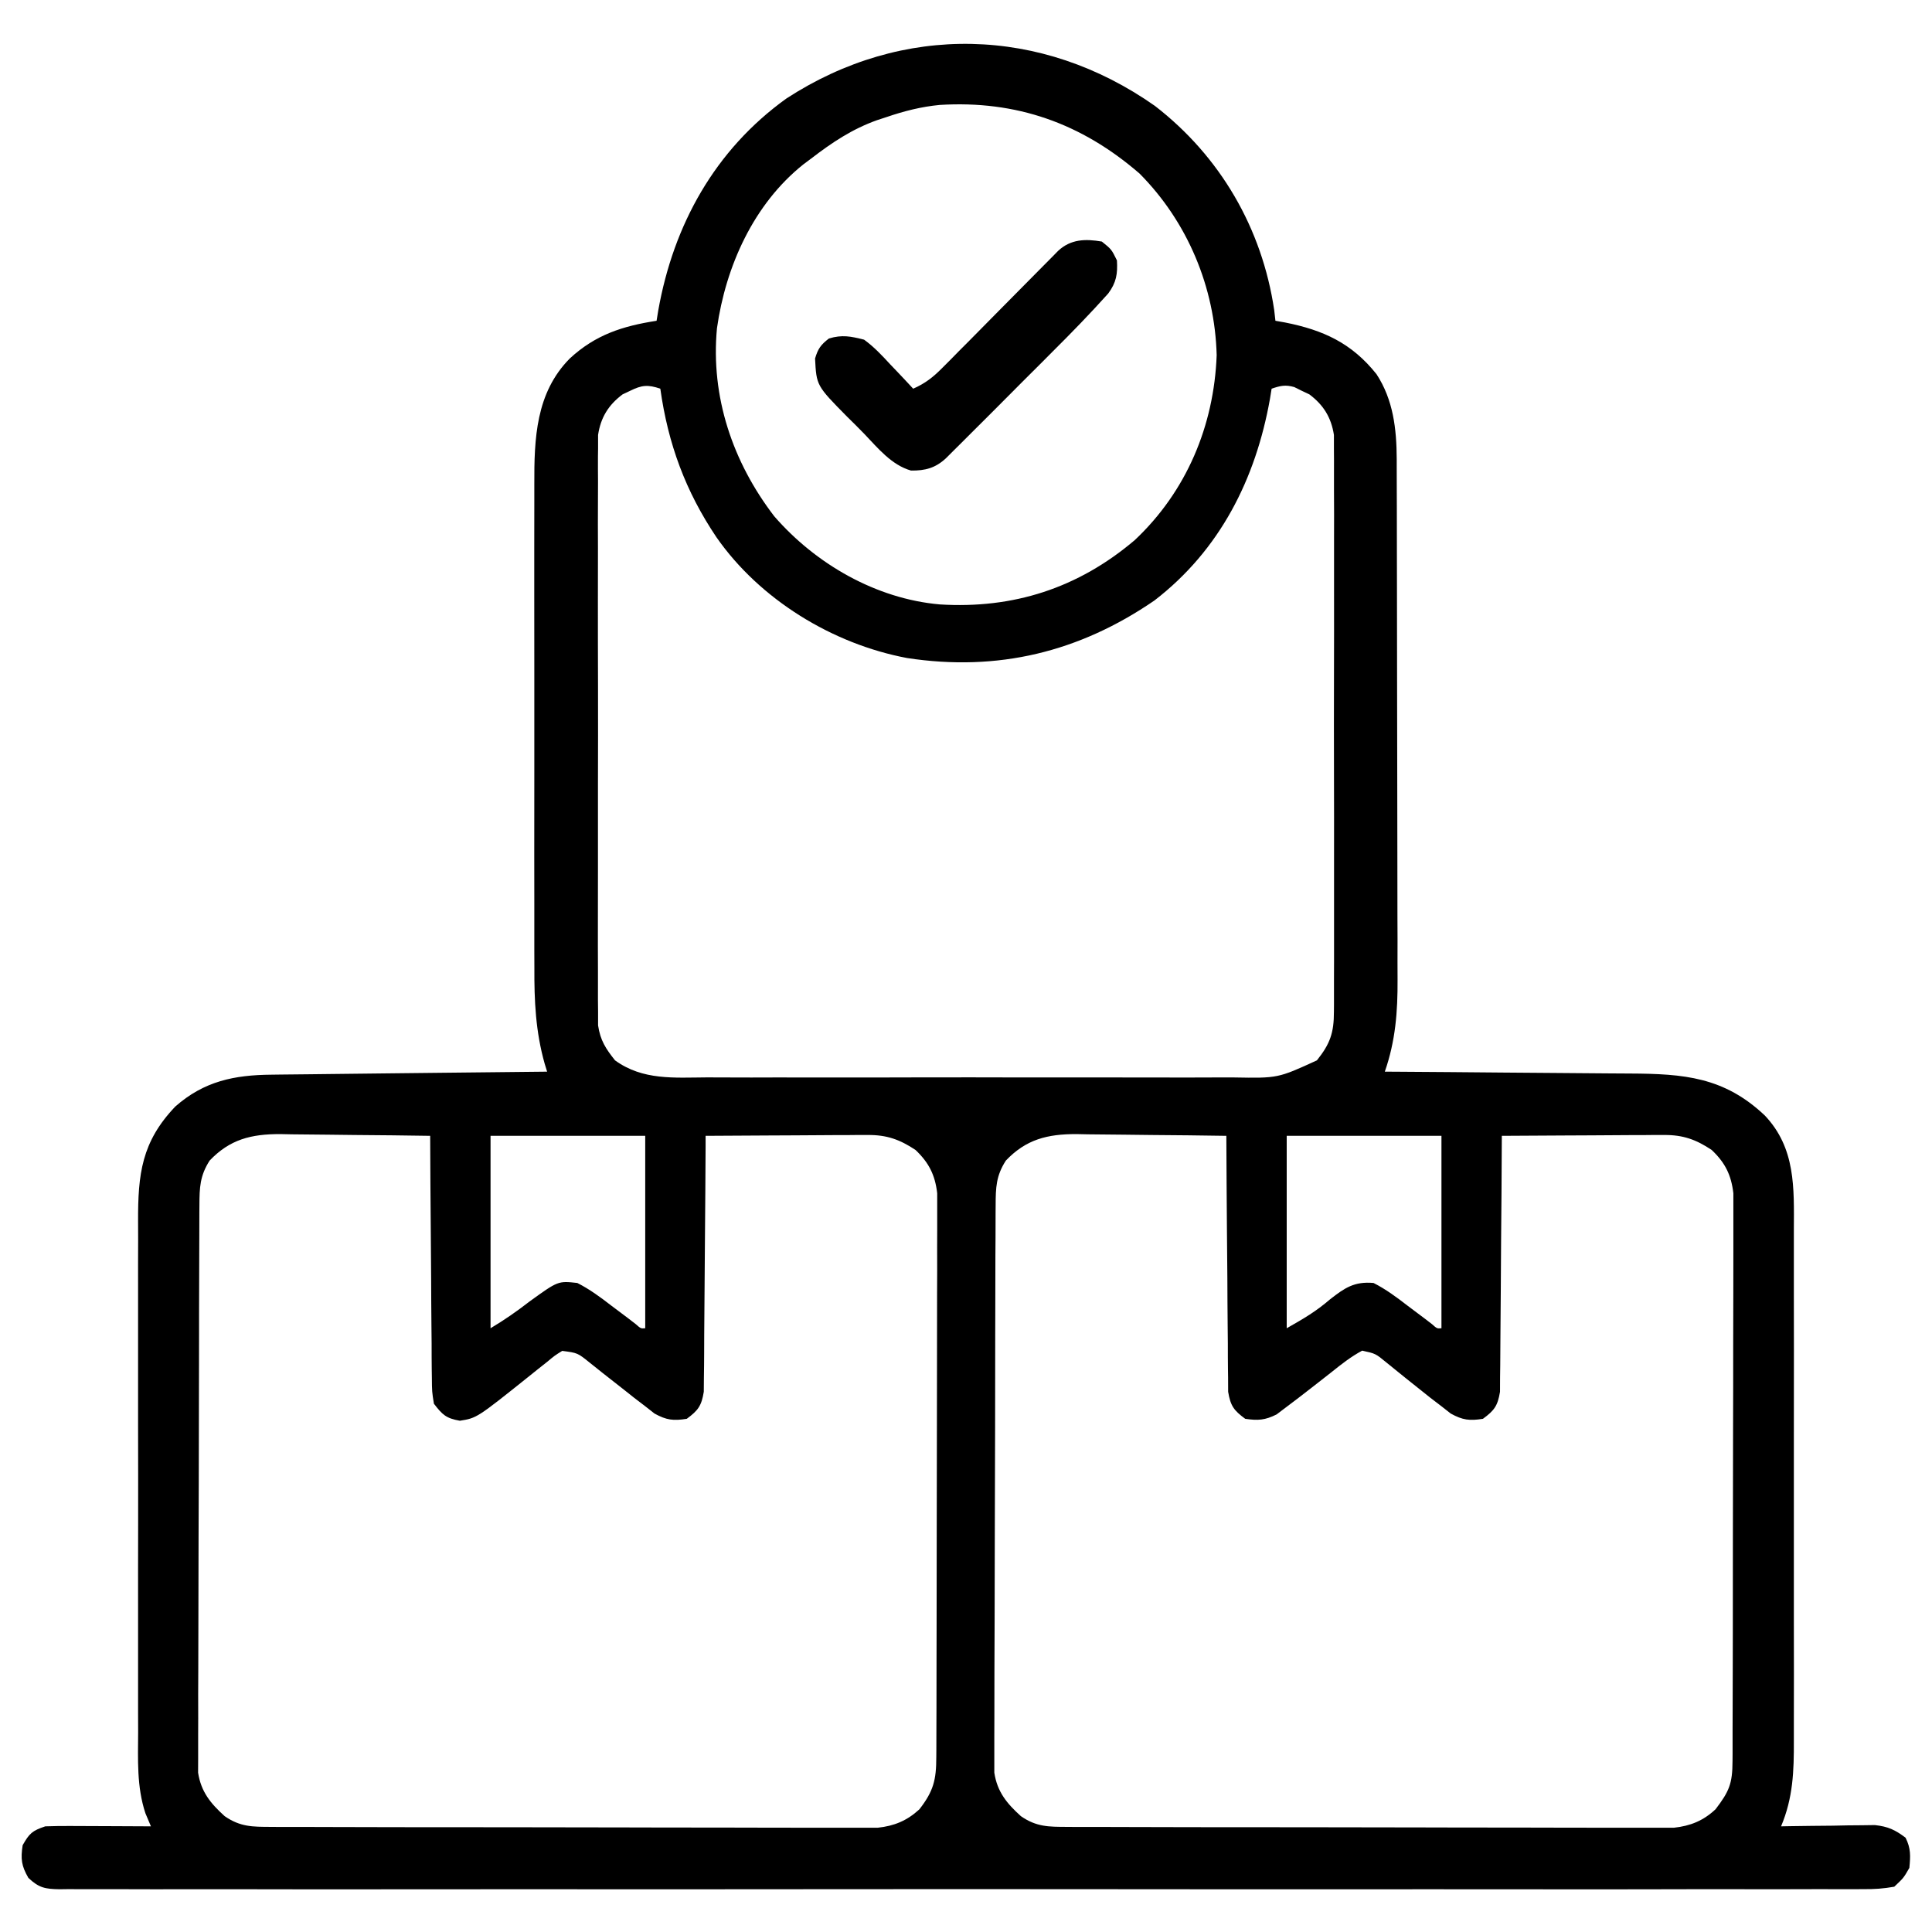 <svg xmlns="http://www.w3.org/2000/svg" width="32" height="32" viewBox="0 0 32 32" fill="none"><g clip-path="url(#clip0_413_35919)"><path d="M19.129 1.754C20.21 2.589 20.904 3.78 21.105 5.137C21.112 5.195 21.118 5.253 21.125 5.313C21.203 5.327 21.203 5.327 21.283 5.341C21.919 5.467 22.389 5.683 22.799 6.197C23.077 6.622 23.132 7.104 23.134 7.603C23.134 7.663 23.134 7.663 23.134 7.725C23.135 7.859 23.135 7.992 23.135 8.126C23.135 8.222 23.135 8.318 23.136 8.415C23.137 8.675 23.137 8.936 23.137 9.197C23.137 9.36 23.138 9.524 23.138 9.687C23.139 10.198 23.139 10.71 23.14 11.221C23.14 11.81 23.141 12.399 23.143 12.988C23.144 13.444 23.145 13.9 23.145 14.357C23.145 14.629 23.145 14.901 23.146 15.173C23.148 15.429 23.148 15.685 23.147 15.941C23.147 16.035 23.147 16.128 23.148 16.222C23.151 16.757 23.114 17.24 22.937 17.75C22.999 17.751 23.061 17.751 23.125 17.751C23.712 17.755 24.299 17.759 24.885 17.765C25.187 17.768 25.488 17.77 25.79 17.772C26.081 17.774 26.372 17.776 26.664 17.779C26.775 17.78 26.885 17.781 26.996 17.781C27.89 17.785 28.557 17.838 29.232 18.477C29.743 19.018 29.715 19.674 29.712 20.377C29.712 20.478 29.712 20.578 29.712 20.679C29.713 20.951 29.713 21.224 29.712 21.496C29.712 21.782 29.712 22.068 29.713 22.354C29.713 22.833 29.713 23.313 29.712 23.793C29.711 24.346 29.711 24.9 29.712 25.454C29.713 25.93 29.713 26.407 29.712 26.883C29.712 27.167 29.712 27.451 29.713 27.736C29.713 28.003 29.713 28.27 29.712 28.537C29.712 28.635 29.712 28.733 29.712 28.83C29.714 29.336 29.699 29.778 29.5 30.25C29.551 30.249 29.602 30.248 29.655 30.247C29.889 30.243 30.122 30.241 30.355 30.239C30.436 30.237 30.517 30.235 30.6 30.234C30.678 30.233 30.756 30.233 30.836 30.232C30.908 30.231 30.98 30.23 31.054 30.229C31.272 30.253 31.388 30.307 31.562 30.438C31.651 30.616 31.644 30.74 31.625 30.938C31.53 31.104 31.53 31.104 31.375 31.25C31.193 31.282 31.047 31.292 30.864 31.29C30.786 31.29 30.786 31.29 30.706 31.291C30.531 31.292 30.355 31.291 30.179 31.29C30.052 31.29 29.925 31.291 29.798 31.291C29.449 31.293 29.099 31.292 28.75 31.291C28.373 31.29 27.997 31.291 27.62 31.292C26.924 31.294 26.229 31.294 25.534 31.293C24.891 31.292 24.249 31.292 23.606 31.292C23.542 31.292 23.542 31.292 23.477 31.292C23.304 31.292 23.131 31.292 22.959 31.293C21.337 31.293 19.715 31.293 18.093 31.291C16.651 31.289 15.209 31.29 13.768 31.291C12.149 31.293 10.53 31.293 8.911 31.292C8.738 31.292 8.566 31.292 8.393 31.292C8.33 31.292 8.33 31.292 8.265 31.292C7.623 31.292 6.98 31.292 6.338 31.293C5.608 31.294 4.878 31.294 4.149 31.292C3.776 31.291 3.403 31.291 3.03 31.292C2.69 31.293 2.349 31.292 2.008 31.291C1.884 31.29 1.761 31.29 1.637 31.291C1.47 31.292 1.302 31.291 1.135 31.29C1.086 31.29 1.038 31.291 0.988 31.292C0.749 31.288 0.646 31.27 0.47 31.104C0.354 30.902 0.341 30.792 0.375 30.563C0.486 30.367 0.532 30.323 0.75 30.25C0.883 30.245 1.017 30.244 1.151 30.244C1.229 30.244 1.308 30.245 1.388 30.245C1.47 30.245 1.552 30.246 1.636 30.246C1.72 30.247 1.803 30.247 1.887 30.247C2.091 30.248 2.295 30.249 2.5 30.25C2.469 30.178 2.439 30.106 2.408 30.032C2.263 29.593 2.286 29.142 2.288 28.686C2.288 28.585 2.287 28.485 2.287 28.384C2.286 28.111 2.286 27.839 2.287 27.567C2.288 27.281 2.287 26.995 2.287 26.71C2.286 26.23 2.287 25.75 2.288 25.27C2.289 24.716 2.288 24.163 2.287 23.609C2.287 23.133 2.287 22.656 2.287 22.18C2.287 21.896 2.287 21.611 2.287 21.327C2.286 21.06 2.287 20.793 2.288 20.526C2.288 20.428 2.288 20.33 2.287 20.233C2.284 19.445 2.346 18.912 2.903 18.328C3.381 17.907 3.88 17.805 4.5 17.8C4.549 17.799 4.599 17.799 4.65 17.798C4.812 17.796 4.975 17.794 5.138 17.793C5.251 17.792 5.364 17.79 5.477 17.789C5.774 17.786 6.071 17.782 6.368 17.779C6.671 17.776 6.975 17.773 7.278 17.769C7.873 17.763 8.467 17.756 9.062 17.75C9.049 17.707 9.036 17.665 9.022 17.62C8.871 17.086 8.848 16.577 8.851 16.026C8.85 15.931 8.85 15.835 8.85 15.74C8.849 15.482 8.849 15.225 8.85 14.967C8.85 14.697 8.85 14.426 8.849 14.155C8.849 13.701 8.849 13.247 8.85 12.793C8.851 12.269 8.851 11.745 8.85 11.222C8.849 10.77 8.849 10.319 8.849 9.868C8.85 9.599 8.85 9.33 8.849 9.061C8.849 8.809 8.849 8.556 8.85 8.303C8.85 8.211 8.85 8.119 8.85 8.026C8.847 7.264 8.874 6.508 9.437 5.938C9.863 5.544 10.31 5.401 10.875 5.313C10.884 5.256 10.893 5.199 10.903 5.141C11.155 3.724 11.84 2.485 13.023 1.633C14.953 0.376 17.254 0.435 19.129 1.754ZM14.687 1.938C14.634 1.955 14.58 1.973 14.525 1.991C14.114 2.138 13.781 2.36 13.437 2.625C13.394 2.657 13.351 2.689 13.307 2.722C12.481 3.381 12.02 4.412 11.875 5.438C11.769 6.572 12.135 7.653 12.824 8.551C13.511 9.342 14.51 9.918 15.565 10.011C16.781 10.087 17.856 9.743 18.795 8.946C19.652 8.14 20.108 7.052 20.152 5.883C20.122 4.757 19.67 3.676 18.875 2.875C17.912 2.041 16.834 1.66 15.565 1.738C15.26 1.767 14.977 1.839 14.687 1.938ZM10.437 6.473C10.396 6.492 10.355 6.512 10.312 6.532C10.077 6.708 9.95 6.915 9.906 7.204C9.906 7.279 9.906 7.353 9.906 7.43C9.905 7.471 9.905 7.513 9.904 7.556C9.903 7.695 9.904 7.833 9.905 7.972C9.905 8.072 9.904 8.172 9.904 8.272C9.902 8.542 9.903 8.813 9.904 9.083C9.904 9.366 9.904 9.65 9.903 9.933C9.903 10.409 9.903 10.885 9.905 11.361C9.906 11.91 9.906 12.46 9.904 13.01C9.903 13.482 9.903 13.955 9.904 14.427C9.904 14.709 9.904 14.991 9.903 15.273C9.902 15.538 9.903 15.803 9.904 16.068C9.905 16.166 9.905 16.263 9.904 16.36C9.903 16.493 9.904 16.626 9.906 16.758C9.906 16.833 9.906 16.907 9.906 16.984C9.944 17.233 10.031 17.367 10.187 17.563C10.648 17.897 11.165 17.848 11.711 17.845C11.815 17.846 11.919 17.846 12.023 17.846C12.305 17.848 12.586 17.847 12.867 17.846C13.162 17.846 13.457 17.846 13.752 17.847C14.247 17.847 14.742 17.847 15.237 17.845C15.809 17.844 16.381 17.844 16.952 17.846C17.444 17.847 17.935 17.847 18.427 17.846C18.72 17.846 19.014 17.846 19.307 17.847C19.583 17.848 19.858 17.847 20.134 17.846C20.235 17.845 20.336 17.845 20.437 17.846C21.166 17.859 21.166 17.859 21.812 17.563C22.031 17.289 22.094 17.107 22.094 16.758C22.094 16.717 22.095 16.675 22.095 16.632C22.096 16.493 22.095 16.355 22.095 16.216C22.095 16.116 22.095 16.016 22.096 15.916C22.097 15.646 22.097 15.376 22.096 15.105C22.095 14.822 22.096 14.538 22.096 14.255C22.097 13.779 22.096 13.303 22.095 12.828C22.093 12.278 22.094 11.728 22.095 11.178C22.096 10.706 22.097 10.233 22.096 9.761C22.096 9.479 22.096 9.197 22.096 8.915C22.097 8.65 22.097 8.385 22.095 8.12C22.095 8.023 22.095 7.925 22.095 7.828C22.096 7.695 22.095 7.562 22.094 7.43C22.094 7.355 22.094 7.281 22.094 7.204C22.049 6.915 21.922 6.708 21.687 6.532C21.625 6.503 21.625 6.503 21.562 6.473C21.5 6.442 21.5 6.442 21.437 6.411C21.289 6.369 21.206 6.389 21.062 6.438C21.053 6.495 21.044 6.551 21.034 6.61C20.798 7.932 20.208 9.109 19.121 9.946C17.877 10.8 16.526 11.129 15.024 10.899C13.791 10.667 12.587 9.932 11.867 8.899C11.355 8.139 11.064 7.349 10.937 6.438C10.732 6.368 10.63 6.377 10.437 6.473ZM3.472 19.223C3.311 19.475 3.304 19.669 3.303 19.962C3.303 20.003 3.303 20.044 3.302 20.086C3.302 20.223 3.301 20.359 3.301 20.496C3.301 20.594 3.3 20.692 3.3 20.79C3.299 21.112 3.298 21.434 3.297 21.755C3.297 21.866 3.297 21.977 3.297 22.088C3.295 22.608 3.295 23.129 3.294 23.649C3.293 24.25 3.292 24.851 3.289 25.452C3.287 25.916 3.286 26.38 3.286 26.845C3.286 27.122 3.285 27.399 3.284 27.677C3.282 27.938 3.282 28.199 3.283 28.46C3.283 28.555 3.282 28.651 3.282 28.747C3.281 28.878 3.281 29.009 3.282 29.139C3.282 29.249 3.282 29.249 3.281 29.361C3.33 29.678 3.488 29.871 3.722 30.082C3.98 30.26 4.182 30.258 4.488 30.259C4.532 30.259 4.575 30.259 4.62 30.26C4.766 30.26 4.912 30.26 5.059 30.26C5.163 30.261 5.268 30.261 5.373 30.261C5.658 30.262 5.942 30.262 6.227 30.263C6.405 30.263 6.583 30.263 6.761 30.264C7.317 30.264 7.873 30.265 8.43 30.265C9.072 30.265 9.715 30.267 10.357 30.268C10.854 30.27 11.35 30.27 11.847 30.27C12.143 30.27 12.44 30.271 12.737 30.272C13.016 30.273 13.295 30.273 13.574 30.273C13.676 30.273 13.778 30.273 13.881 30.273C14.021 30.274 14.16 30.274 14.3 30.273C14.418 30.273 14.418 30.273 14.537 30.273C14.812 30.244 15.023 30.156 15.227 29.969C15.462 29.668 15.508 29.479 15.508 29.103C15.509 29.062 15.509 29.022 15.509 28.98C15.51 28.845 15.51 28.709 15.51 28.573C15.51 28.475 15.51 28.378 15.511 28.281C15.512 28.016 15.512 27.752 15.512 27.487C15.512 27.322 15.513 27.156 15.513 26.991C15.514 26.474 15.514 25.957 15.515 25.439C15.515 24.842 15.516 24.245 15.518 23.648C15.519 23.187 15.52 22.725 15.52 22.264C15.52 21.988 15.52 21.713 15.521 21.437C15.523 21.178 15.523 20.918 15.522 20.659C15.522 20.564 15.522 20.469 15.523 20.374C15.524 20.244 15.523 20.114 15.523 19.984C15.523 19.911 15.523 19.838 15.523 19.764C15.488 19.46 15.384 19.256 15.164 19.047C14.904 18.874 14.688 18.797 14.376 18.799C14.316 18.799 14.256 18.799 14.194 18.799C14.13 18.799 14.066 18.8 14.001 18.801C13.901 18.801 13.901 18.801 13.8 18.801C13.589 18.802 13.379 18.803 13.168 18.805C13.025 18.806 12.882 18.806 12.738 18.807C12.388 18.808 12.038 18.81 11.687 18.813C11.687 18.868 11.687 18.923 11.687 18.98C11.684 19.498 11.681 20.017 11.676 20.536C11.673 20.802 11.671 21.069 11.67 21.335C11.669 21.593 11.667 21.85 11.664 22.108C11.663 22.206 11.663 22.304 11.663 22.402C11.663 22.54 11.661 22.677 11.659 22.814C11.658 22.893 11.658 22.971 11.657 23.052C11.619 23.286 11.563 23.361 11.375 23.5C11.152 23.535 11.039 23.522 10.841 23.413C10.789 23.372 10.737 23.331 10.683 23.289C10.625 23.244 10.566 23.199 10.505 23.153C10.442 23.103 10.378 23.052 10.312 23C10.203 22.914 10.093 22.828 9.983 22.742C9.912 22.686 9.841 22.629 9.77 22.572C9.567 22.408 9.567 22.408 9.312 22.375C9.188 22.452 9.188 22.452 9.061 22.558C9.013 22.596 8.964 22.635 8.914 22.674C8.839 22.735 8.839 22.735 8.761 22.797C7.898 23.487 7.898 23.487 7.617 23.532C7.388 23.492 7.328 23.433 7.187 23.25C7.155 23.052 7.155 23.052 7.153 22.814C7.152 22.771 7.152 22.728 7.151 22.683C7.149 22.541 7.149 22.398 7.149 22.255C7.148 22.156 7.147 22.057 7.146 21.958C7.143 21.697 7.142 21.437 7.141 21.176C7.14 20.91 7.137 20.644 7.135 20.378C7.13 19.856 7.127 19.334 7.125 18.813C6.707 18.806 6.289 18.802 5.87 18.799C5.728 18.798 5.586 18.796 5.444 18.794C5.239 18.791 5.035 18.79 4.83 18.788C4.767 18.787 4.704 18.786 4.639 18.784C4.161 18.784 3.808 18.87 3.472 19.223ZM8.125 18.813C8.125 19.865 8.125 20.916 8.125 22C8.359 21.86 8.559 21.721 8.773 21.555C9.244 21.215 9.244 21.215 9.562 21.25C9.767 21.354 9.944 21.485 10.125 21.625C10.219 21.696 10.312 21.766 10.406 21.836C10.447 21.868 10.487 21.899 10.529 21.931C10.614 22.006 10.614 22.006 10.687 22C10.687 20.948 10.687 19.896 10.687 18.813C9.842 18.813 8.996 18.813 8.125 18.813ZM16.66 19.223C16.498 19.475 16.492 19.669 16.491 19.962C16.49 20.003 16.49 20.044 16.49 20.086C16.489 20.223 16.489 20.359 16.489 20.496C16.488 20.594 16.488 20.692 16.487 20.79C16.486 21.112 16.485 21.434 16.485 21.755C16.485 21.866 16.484 21.977 16.484 22.088C16.483 22.608 16.482 23.129 16.482 23.649C16.481 24.25 16.479 24.851 16.477 25.452C16.475 25.916 16.474 26.38 16.474 26.845C16.474 27.122 16.473 27.399 16.471 27.677C16.47 27.938 16.47 28.199 16.47 28.46C16.47 28.555 16.47 28.651 16.469 28.747C16.468 28.878 16.468 29.009 16.469 29.139C16.469 29.249 16.469 29.249 16.469 29.361C16.517 29.678 16.676 29.871 16.91 30.082C17.167 30.26 17.37 30.258 17.675 30.259C17.719 30.259 17.763 30.259 17.808 30.26C17.954 30.26 18.1 30.26 18.246 30.26C18.351 30.261 18.456 30.261 18.56 30.261C18.845 30.262 19.13 30.262 19.415 30.263C19.592 30.263 19.77 30.263 19.948 30.264C20.505 30.264 21.061 30.265 21.617 30.265C22.26 30.265 22.902 30.267 23.545 30.268C24.041 30.27 24.538 30.27 25.034 30.27C25.331 30.27 25.628 30.271 25.924 30.272C26.203 30.273 26.482 30.273 26.761 30.273C26.863 30.273 26.966 30.273 27.068 30.273C27.208 30.274 27.348 30.274 27.488 30.273C27.605 30.273 27.605 30.273 27.725 30.273C28 30.243 28.212 30.157 28.415 29.967C28.641 29.671 28.695 29.542 28.696 29.171C28.696 29.13 28.696 29.089 28.697 29.047C28.697 28.91 28.697 28.773 28.697 28.637C28.698 28.539 28.698 28.441 28.698 28.343C28.699 28.076 28.7 27.81 28.7 27.543C28.7 27.377 28.7 27.21 28.701 27.044C28.701 26.523 28.702 26.002 28.702 25.481C28.703 24.88 28.704 24.279 28.705 23.677C28.707 23.213 28.707 22.748 28.707 22.283C28.707 22.006 28.708 21.728 28.709 21.451C28.71 21.189 28.71 20.928 28.71 20.667C28.71 20.571 28.71 20.475 28.71 20.38C28.711 20.249 28.711 20.118 28.71 19.987C28.71 19.913 28.71 19.84 28.71 19.765C28.675 19.461 28.573 19.257 28.351 19.047C28.092 18.874 27.876 18.797 27.564 18.799C27.504 18.799 27.444 18.799 27.382 18.799C27.318 18.799 27.254 18.8 27.188 18.801C27.089 18.801 27.089 18.801 26.988 18.801C26.777 18.802 26.566 18.803 26.355 18.805C26.212 18.806 26.069 18.806 25.926 18.807C25.576 18.808 25.225 18.81 24.875 18.813C24.875 18.868 24.874 18.923 24.874 18.98C24.872 19.498 24.868 20.017 24.863 20.536C24.861 20.802 24.859 21.069 24.858 21.335C24.857 21.593 24.855 21.85 24.852 22.108C24.851 22.206 24.85 22.304 24.85 22.402C24.85 22.54 24.848 22.677 24.846 22.814C24.846 22.893 24.845 22.971 24.845 23.052C24.806 23.286 24.751 23.361 24.562 23.5C24.34 23.535 24.227 23.522 24.029 23.413C23.977 23.372 23.925 23.331 23.871 23.289C23.812 23.244 23.753 23.2 23.693 23.153C23.556 23.045 23.419 22.936 23.283 22.826C23.247 22.797 23.211 22.768 23.174 22.738C23.103 22.682 23.033 22.625 22.963 22.567C22.783 22.419 22.783 22.419 22.562 22.371C22.377 22.47 22.217 22.596 22.054 22.727C21.982 22.784 21.91 22.84 21.837 22.897C21.801 22.925 21.765 22.953 21.728 22.982C21.582 23.096 21.434 23.21 21.285 23.321C21.239 23.356 21.192 23.39 21.145 23.427C20.955 23.523 20.835 23.531 20.625 23.5C20.436 23.361 20.381 23.286 20.342 23.052C20.342 22.974 20.341 22.895 20.341 22.814C20.34 22.771 20.339 22.728 20.339 22.683C20.337 22.541 20.337 22.398 20.337 22.255C20.336 22.156 20.335 22.057 20.334 21.958C20.331 21.697 20.33 21.437 20.329 21.176C20.327 20.91 20.325 20.644 20.322 20.378C20.318 19.856 20.314 19.334 20.312 18.813C19.894 18.806 19.476 18.802 19.058 18.799C18.916 18.798 18.774 18.796 18.632 18.794C18.427 18.791 18.222 18.79 18.017 18.788C17.954 18.787 17.891 18.786 17.826 18.784C17.349 18.784 16.996 18.87 16.66 19.223ZM21.312 18.813C21.312 19.865 21.312 20.916 21.312 22C21.597 21.838 21.795 21.723 22.031 21.52C22.273 21.331 22.432 21.222 22.75 21.25C22.955 21.354 23.131 21.485 23.312 21.625C23.406 21.696 23.5 21.766 23.593 21.836C23.634 21.868 23.675 21.899 23.717 21.931C23.801 22.006 23.801 22.006 23.875 22C23.875 20.948 23.875 19.896 23.875 18.813C23.029 18.813 22.183 18.813 21.312 18.813Z" fill="#000"></path><path d="M18.25 4.001C18.41 4.13 18.41 4.13 18.5 4.313C18.513 4.537 18.49 4.68 18.355 4.862C18.056 5.195 17.745 5.515 17.428 5.83C17.375 5.884 17.322 5.937 17.267 5.992C17.156 6.103 17.044 6.215 16.932 6.326C16.761 6.498 16.59 6.669 16.419 6.841C16.31 6.949 16.201 7.058 16.093 7.166C16.041 7.218 15.99 7.269 15.937 7.322C15.89 7.369 15.842 7.417 15.793 7.465C15.752 7.507 15.71 7.549 15.667 7.591C15.494 7.751 15.326 7.797 15.089 7.794C14.767 7.702 14.542 7.424 14.316 7.187C14.223 7.091 14.128 6.997 14.032 6.903C13.523 6.387 13.523 6.387 13.5 5.938C13.549 5.773 13.595 5.711 13.73 5.606C13.95 5.541 14.09 5.57 14.312 5.626C14.476 5.745 14.609 5.887 14.746 6.036C14.783 6.074 14.82 6.113 14.857 6.152C14.948 6.247 15.036 6.342 15.125 6.438C15.323 6.351 15.456 6.247 15.608 6.093C15.653 6.049 15.697 6.004 15.743 5.958C15.791 5.909 15.838 5.861 15.887 5.811C15.937 5.761 15.986 5.712 16.037 5.661C16.194 5.502 16.351 5.343 16.508 5.184C16.665 5.025 16.823 4.866 16.98 4.707C17.078 4.608 17.176 4.509 17.274 4.41C17.318 4.365 17.363 4.321 17.408 4.275C17.447 4.235 17.486 4.196 17.526 4.155C17.735 3.96 17.977 3.954 18.25 4.001Z" fill="#000"></path></g><defs><clipPath id="clip0_413_35919"><rect width="32" height="32" fill="#000"></rect></clipPath></defs></svg>